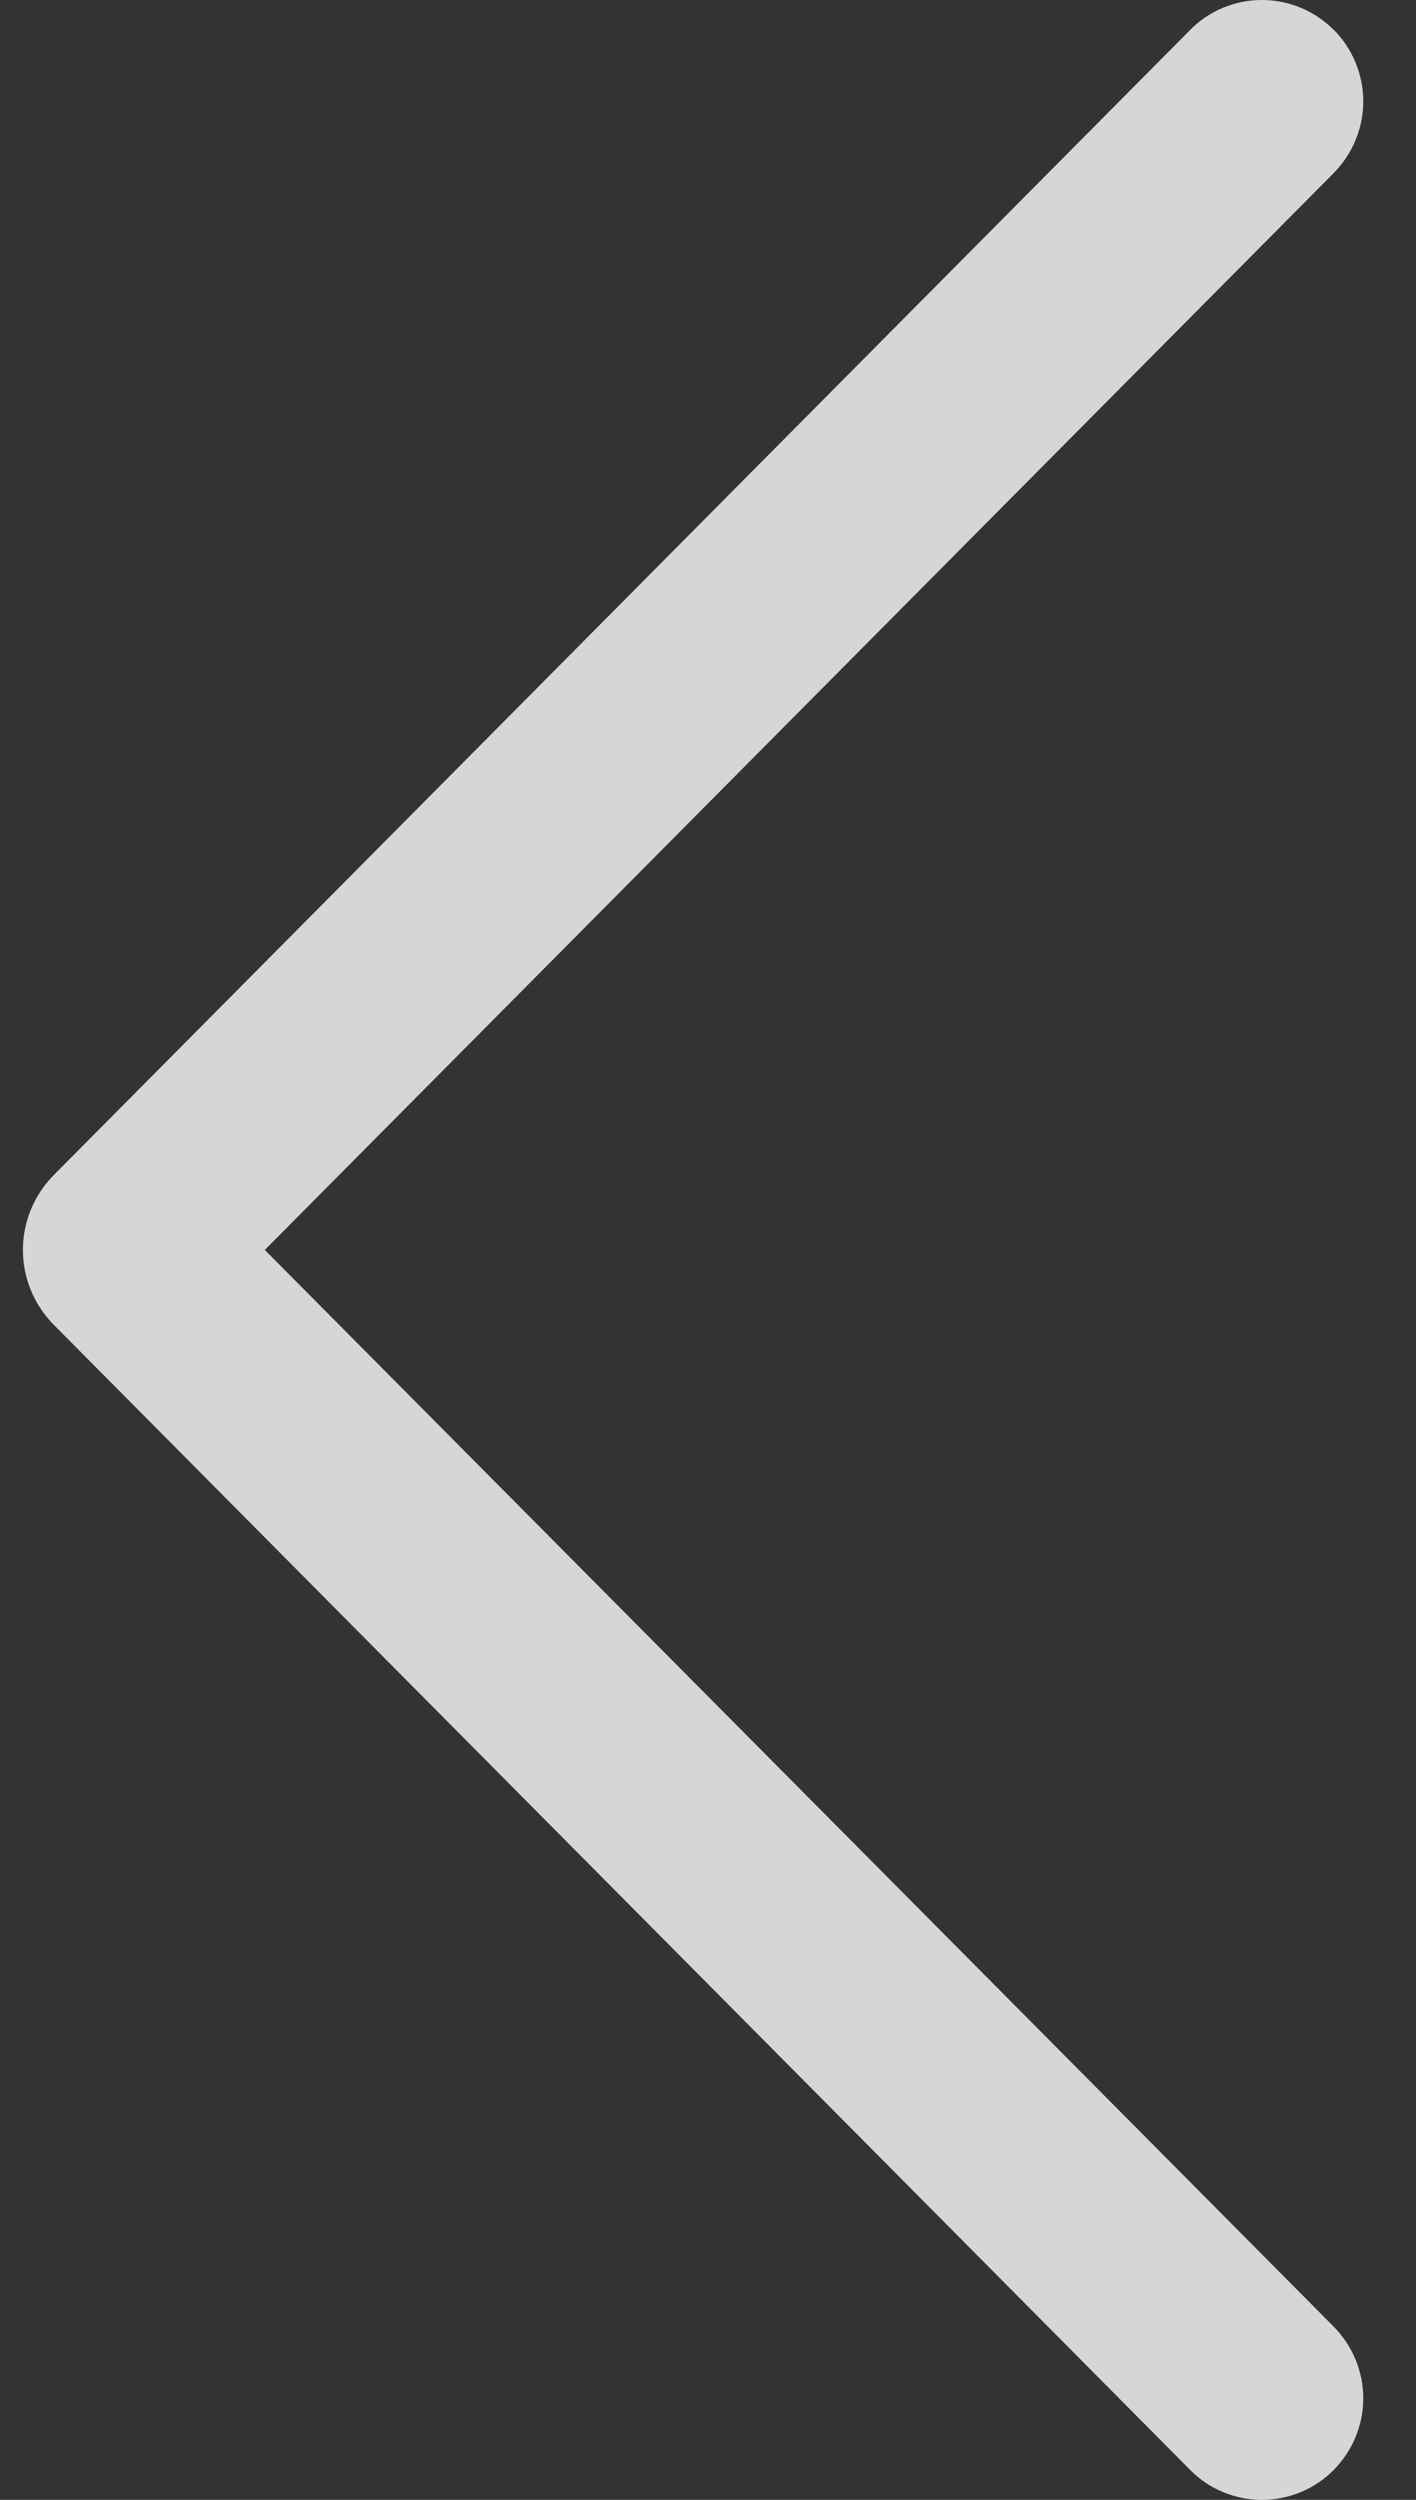 <svg width="17" height="30" viewBox="0 0 17 30" fill="none" xmlns="http://www.w3.org/2000/svg">
<rect x="0" y="0" width="17" height="30" fill="#333333" stroke="none"/>
<path d="M16.009 0.353C16.238 0.584 16.367 0.894 16.367 1.216C16.367 1.539 16.238 1.849 16.009 2.08L3.179 15L16.009 27.918C16.238 28.149 16.367 28.459 16.367 28.781C16.367 29.104 16.238 29.414 16.009 29.644C15.897 29.757 15.763 29.846 15.616 29.907C15.469 29.968 15.31 30 15.15 30C14.99 30 14.832 29.968 14.684 29.907C14.537 29.846 14.403 29.757 14.292 29.644L0.649 15.902C0.409 15.661 0.275 15.337 0.275 15C0.275 14.663 0.409 14.339 0.649 14.098L14.292 0.356C14.403 0.243 14.537 0.154 14.684 0.093C14.832 0.031 14.99 0 15.15 0C15.31 0 15.469 0.031 15.616 0.093C15.763 0.154 15.897 0.243 16.009 0.356V0.353Z" fill="white" fill-opacity="0.8"/>
</svg>
